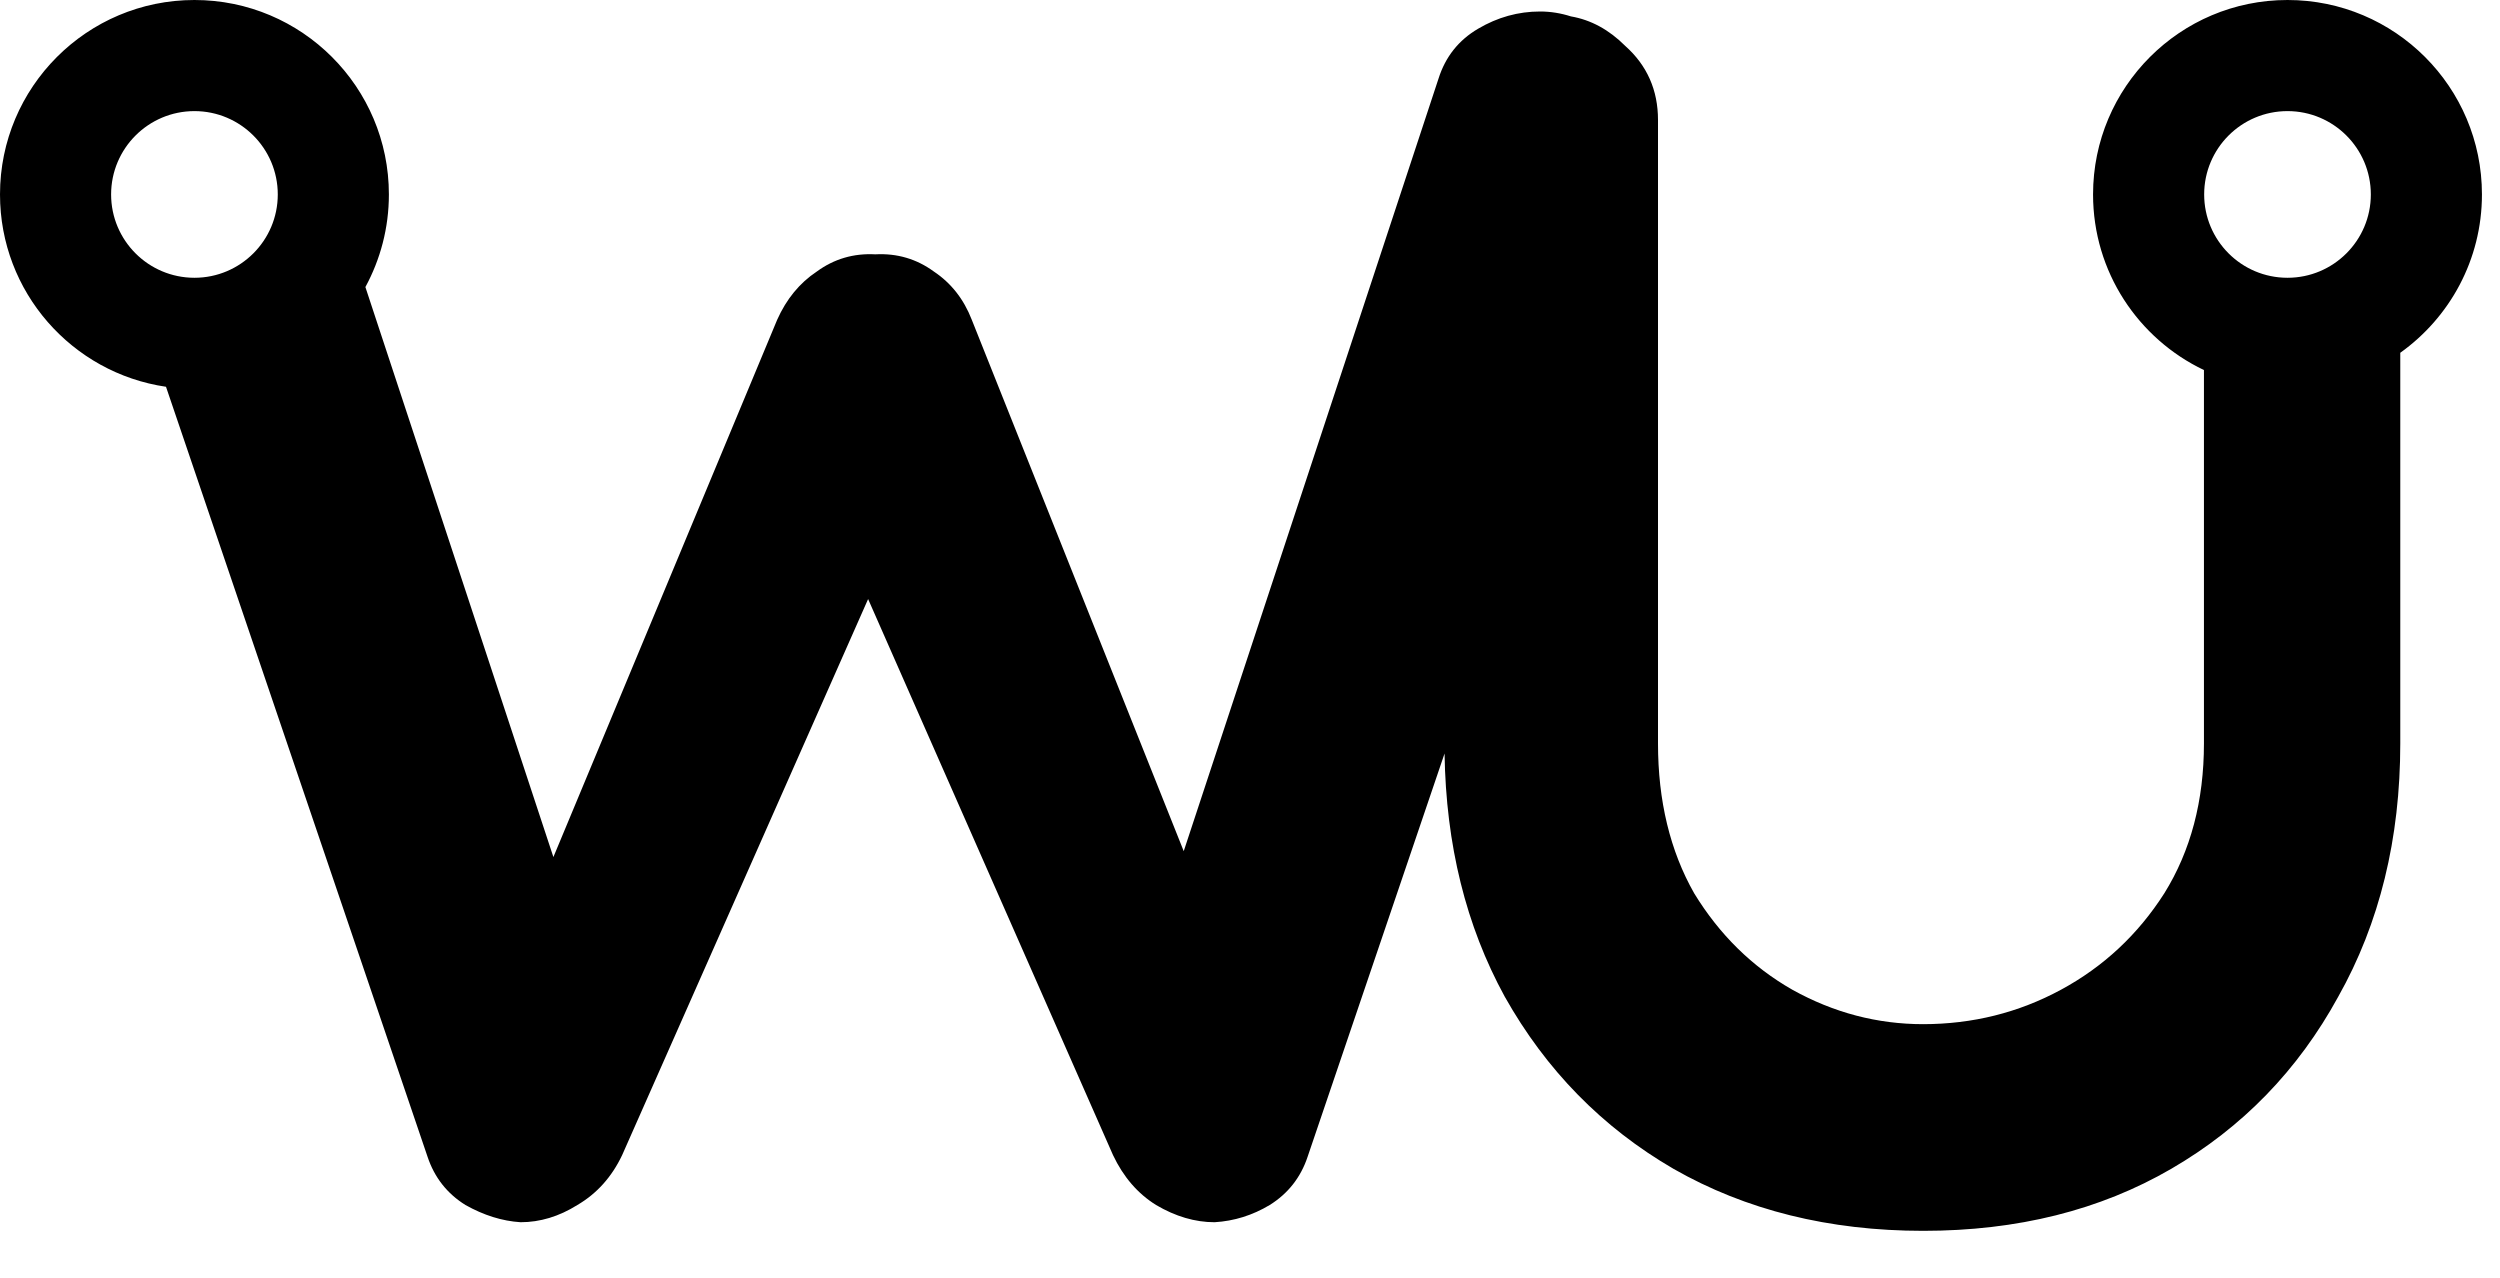 <svg width="45" height="23" viewBox="0 0 45 23" fill="none" xmlns="http://www.w3.org/2000/svg">
<path d="M41.175 0C43.108 0 44.675 1.567 44.675 3.5C44.675 4.676 44.094 5.715 43.205 6.35V13.382C43.205 15.097 42.833 16.617 42.089 17.939C41.366 19.262 40.363 20.295 39.082 21.039C37.801 21.783 36.313 22.155 34.618 22.155C32.924 22.155 31.425 21.783 30.123 21.039C28.842 20.295 27.829 19.262 27.085 17.939C26.387 16.664 26.027 15.205 26.002 13.563L23.537 20.822C23.413 21.194 23.185 21.484 22.855 21.69C22.545 21.876 22.214 21.979 21.863 22C21.512 22 21.16 21.897 20.809 21.69C20.478 21.484 20.22 21.184 20.034 20.791L15.626 10.783L11.199 20.791C11.013 21.184 10.744 21.484 10.393 21.69C10.062 21.897 9.721 22 9.37 22C9.04 21.979 8.709 21.876 8.378 21.69C8.047 21.484 7.82 21.194 7.696 20.822L2.988 6.962C1.298 6.714 0 5.259 0 3.5C0 1.567 1.567 0 3.5 0C5.433 0 7 1.567 7 3.5C7 4.104 6.846 4.671 6.577 5.167L9.961 15.427L13.989 5.756C14.155 5.384 14.392 5.094 14.702 4.888C15.012 4.661 15.363 4.557 15.756 4.578C16.148 4.557 16.5 4.661 16.81 4.888C17.119 5.094 17.348 5.384 17.492 5.756L21.307 15.321L25.893 1.416C26.017 1.023 26.255 0.723 26.606 0.517C26.957 0.31 27.329 0.207 27.722 0.207C27.91 0.207 28.095 0.237 28.276 0.295C28.635 0.357 28.961 0.533 29.255 0.827C29.648 1.178 29.844 1.623 29.844 2.16V13.382C29.844 14.415 30.061 15.314 30.495 16.079C30.95 16.823 31.538 17.402 32.262 17.815C33.006 18.229 33.791 18.435 34.618 18.435C35.507 18.434 36.333 18.229 37.098 17.815C37.862 17.402 38.483 16.823 38.958 16.079C39.433 15.315 39.671 14.415 39.671 13.382V6.661C38.491 6.099 37.675 4.895 37.675 3.5C37.675 1.567 39.242 0 41.175 0ZM3.5 2C2.672 2 2 2.672 2 3.5C2 4.328 2.672 5 3.5 5C4.328 5 5 4.328 5 3.5C5 2.672 4.328 2 3.5 2ZM41.175 2C40.346 2 39.675 2.672 39.675 3.5C39.675 4.328 40.346 5 41.175 5C42.003 5 42.675 4.328 42.675 3.5C42.675 2.672 42.003 2 41.175 2Z" fill="black"/>
</svg>
